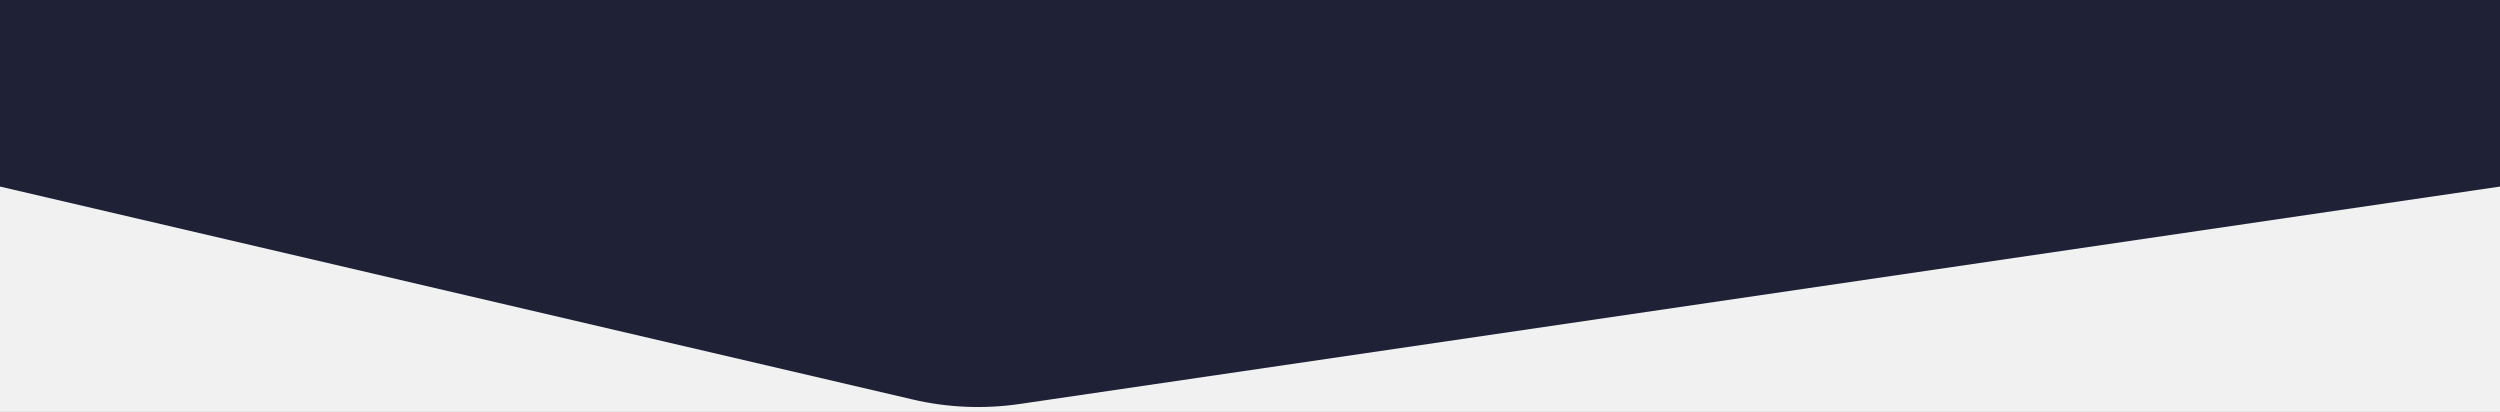 <svg xmlns="http://www.w3.org/2000/svg" width="1742" height="287" viewBox="0 0 1742 287" fill="none"><rect x="0" y="0" width="1742" height="287" fill="#808080" stroke="none"/><g clip-path="url(#clip0_901_116)"><rect width="1742" height="287" fill="#F1F1F1"></rect><path d="M0 130L636.046 278.379C660.464 284.076 685.736 285.13 710.544 281.486L1742 130V-126H0V130Z" fill="#1F2236"></path></g><defs><clipPath id="clip0_901_116"><rect width="1742" height="287" fill="#F1F1F1"></rect></clipPath></defs></svg>